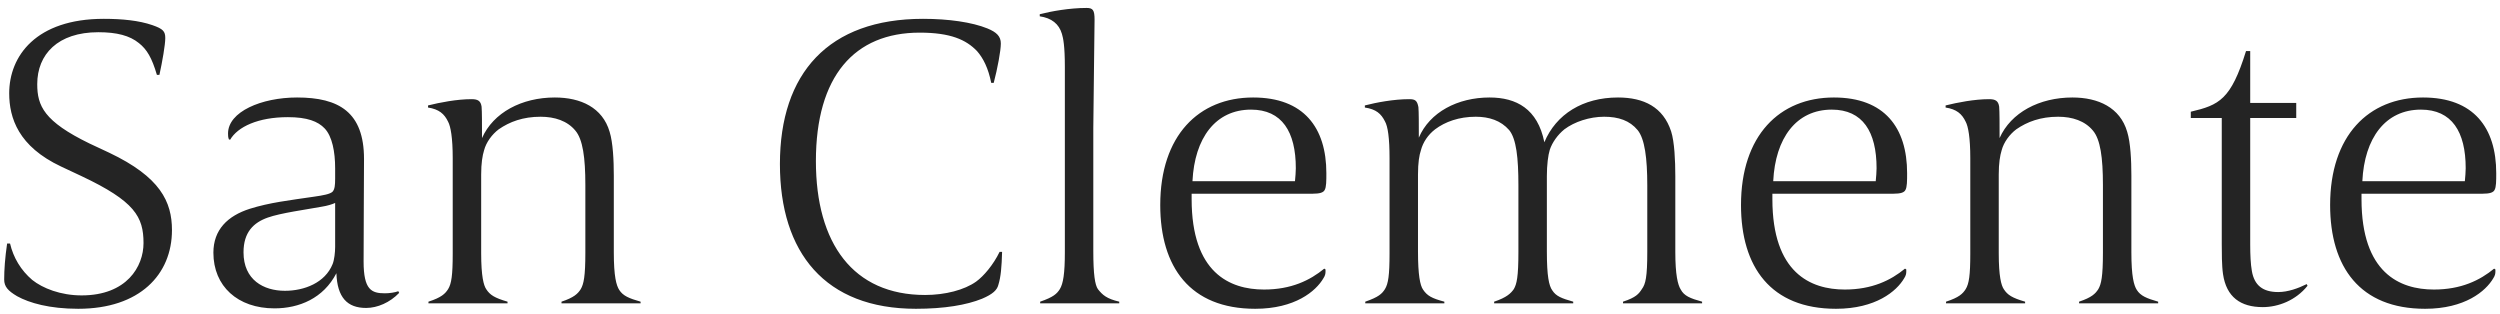 <?xml version="1.0" encoding="UTF-8"?>
<svg width="239px" height="30px" viewBox="0 0 239 30" version="1.1" xmlns="http://www.w3.org/2000/svg" xmlns:xlink="http://www.w3.org/1999/xlink">
    <!-- Generator: Sketch 52.5 (67469) - http://www.bohemiancoding.com/sketch -->
    <title>San Clemente</title>
    <desc>Created with Sketch.</desc>
    <g id="Page-1" stroke="none" stroke-width="1" fill="none" fill-rule="evenodd">
        <g id="About" transform="translate(-152, -101)" fill="#242424">
            <path d="M152.68,124.28 L152.96,124.28 C153.28,125.64 154,126.84 155.08,127.76 C156.08,128.56 157.8,129.24 159.8,129.24 C164.12,129.24 165.72,126.48 165.72,124.24 C165.72,121.72 164.88,120.24 159.8,117.84 L157.84,116.92 C153.76,115 152.88,112.28 152.88,109.92 C152.88,106.36 155.44,102.8 161.92,102.8 C163.68,102.8 165.28,102.96 166.56,103.4 C167.6,103.76 167.8,104 167.8,104.64 C167.8,105.28 167.52,106.88 167.24,108.16 L167,108.16 C166.52,106.52 166.04,105.72 165.28,105.12 C164.4,104.4 163.16,104.08 161.4,104.08 C157.52,104.08 155.56,106.2 155.56,109.04 C155.56,111.12 156.2,112.6 160.56,114.72 L162.44,115.6 C167.32,117.92 168.44,120.28 168.44,123 C168.44,127.24 165.36,130.52 159.48,130.52 C156.72,130.52 154.8,129.96 153.64,129.32 C152.76,128.8 152.4,128.4 152.4,127.72 C152.4,126.8 152.48,125.64 152.68,124.28 Z M184.16,127.12 C182.92,129.52 180.6,130.48 178.24,130.48 C174.72,130.48 172.4,128.36 172.4,125.16 C172.4,122.96 173.76,121.64 175.88,120.96 C177.8,120.36 179.6,120.16 182.04,119.8 C182.88,119.68 183.56,119.56 183.8,119.32 C184,119.08 184.04,118.72 184.04,118.08 L184.04,117.08 C184.04,115.52 183.76,114.04 183.04,113.28 C182.4,112.6 181.36,112.2 179.52,112.2 C176.68,112.2 174.72,113.12 174,114.36 L173.88,114.32 C173.8,114.12 173.8,113.92 173.8,113.76 C173.8,111.68 177,110.32 180.4,110.32 C184.4,110.32 186.8,111.72 186.8,116.2 C186.8,117.92 186.76,122.88 186.76,126 C186.76,128.72 187.52,129.04 188.8,129.04 C189.24,129.04 189.76,128.96 190.08,128.84 L190.16,129 C189.28,129.92 188.08,130.44 187,130.44 C185.2,130.44 184.24,129.44 184.16,127.12 Z M184.04,124.6 L184.04,120.4 C183.8,120.52 183.28,120.68 182.76,120.76 C181.24,121.04 178.84,121.36 177.6,121.8 C176.24,122.28 175.28,123.2 175.28,125.12 C175.28,127.76 177.2,128.8 179.24,128.8 C181.08,128.8 183.08,128.04 183.8,126.24 C183.96,125.84 184.04,125.12 184.04,124.6 Z M200.52,130 L192.96,130 L192.96,129.84 C194.2,129.44 194.56,129.08 194.84,128.64 C195.16,128.12 195.28,127.32 195.28,125.24 L195.28,116.12 C195.28,114.16 195.08,113.08 194.84,112.64 C194.48,111.88 193.96,111.44 192.92,111.28 L192.92,111.08 C194.04,110.8 195.68,110.48 197.08,110.48 C197.68,110.48 197.96,110.64 198.04,111.2 C198.08,111.68 198.08,112.88 198.08,114.2 C199.16,111.76 201.88,110.32 205.04,110.32 C207.52,110.32 209.6,111.28 210.28,113.6 C210.6,114.64 210.68,116.32 210.68,117.8 L210.68,125.12 C210.68,127.44 210.92,128.28 211.2,128.72 C211.56,129.28 212.12,129.52 213.24,129.84 L213.24,130 L205.68,130 L205.68,129.84 C206.88,129.44 207.24,129.08 207.52,128.64 C207.8,128.16 207.96,127.44 207.96,125.16 L207.96,118.68 C207.96,116.08 207.72,114.32 207,113.48 C206.24,112.56 205.04,112.16 203.68,112.16 C202,112.16 200.72,112.64 199.68,113.36 C199.04,113.84 198.48,114.6 198.28,115.36 C198.12,115.88 198,116.6 198,117.68 L198,125.2 C198,127.44 198.24,128.28 198.48,128.64 C198.84,129.2 199.28,129.48 200.52,129.84 L200.52,130 Z M247.8,125.08 C247.76,126.52 247.68,127.48 247.44,128.24 C247.32,128.72 246.92,129.12 245.88,129.56 C244.4,130.16 242.28,130.52 239.56,130.52 C230.88,130.52 226.56,125.16 226.56,116.68 C226.56,108 231.2,102.8 240.24,102.8 C242.68,102.8 244.92,103.12 246.4,103.72 C247.28,104.08 247.68,104.48 247.68,105.16 C247.68,105.84 247.36,107.56 247,108.92 L246.76,108.92 C246.48,107.52 246,106.56 245.4,105.88 C244.36,104.8 242.88,104.12 239.92,104.12 C233.68,104.12 230,108.28 230,116.4 C230,124.28 233.56,129.2 240.44,129.2 C242.36,129.2 244.2,128.72 245.32,127.92 C246.04,127.4 246.96,126.32 247.56,125.08 L247.8,125.08 Z M259,130 L251.44,130 L251.44,129.84 C252.72,129.4 253.04,129.08 253.32,128.64 C253.64,128.12 253.8,127.16 253.8,125.12 L253.8,107.4 C253.8,105.36 253.64,104.64 253.52,104.24 C253.24,103.28 252.52,102.72 251.4,102.56 L251.4,102.36 C252.48,102.08 254.24,101.76 255.88,101.76 C256.48,101.76 256.64,101.96 256.64,102.88 C256.64,103.92 256.52,112.04 256.52,113.24 L256.52,125 C256.52,127.24 256.68,128.24 256.96,128.64 C257.4,129.2 257.8,129.56 259,129.84 L259,130 Z M266,118.32 L275.8,118.32 C275.84,118.04 275.88,117.28 275.88,117.08 C275.88,113.6 274.56,111.48 271.6,111.48 C268.2,111.48 266.2,114.2 266,118.32 Z M265.92,119.52 L265.92,120.04 C265.92,127.08 269.56,128.68 272.84,128.68 C275.44,128.68 277.24,127.8 278.6,126.68 L278.72,126.76 L278.72,126.96 C278.72,127.16 278.68,127.36 278.52,127.6 C277.8,128.84 275.8,130.52 272,130.52 C265.76,130.52 262.92,126.52 262.92,120.6 C262.92,113.96 266.6,110.32 271.8,110.32 C276.64,110.32 278.8,113.2 278.8,117.56 C278.8,118.28 278.8,118.88 278.64,119.16 C278.52,119.4 278.2,119.52 277.48,119.52 L265.92,119.52 Z M290.08,130 L282.52,130 L282.52,129.84 C283.8,129.4 284.12,129.08 284.4,128.64 C284.72,128.12 284.84,127.32 284.84,125.24 L284.84,116.12 C284.84,114.2 284.68,113.08 284.4,112.6 C284.04,111.88 283.56,111.44 282.48,111.28 L282.48,111.08 C283.56,110.8 285.24,110.48 286.72,110.48 C287.28,110.48 287.48,110.6 287.6,111.24 C287.64,111.72 287.64,112.8 287.64,114.16 C288.68,111.72 291.36,110.32 294.4,110.32 C296.96,110.32 299,111.4 299.64,114.6 C300.76,111.92 303.32,110.32 306.68,110.32 C309.16,110.32 311,111.24 311.76,113.56 C312.08,114.56 312.16,116.36 312.16,117.84 L312.16,125.08 C312.16,127.28 312.4,128.24 312.68,128.68 C313,129.28 313.56,129.52 314.72,129.84 L314.72,130 L307.16,130 L307.16,129.84 C308.4,129.44 308.68,129.08 308.96,128.64 C309.32,128.16 309.48,127.48 309.48,125.08 L309.48,118.72 C309.48,116.12 309.24,114.28 308.56,113.44 C307.8,112.52 306.72,112.16 305.36,112.16 C303.96,112.16 302.52,112.64 301.56,113.36 C300.92,113.88 300.4,114.6 300.16,115.32 C300,115.84 299.88,116.76 299.88,117.84 L299.88,125.04 C299.88,127.4 300.08,128.32 300.4,128.76 C300.76,129.32 301.28,129.52 302.4,129.84 L302.4,130 L294.84,130 L294.84,129.84 C296.04,129.44 296.44,129.04 296.72,128.64 C297,128.16 297.16,127.48 297.16,125.08 L297.16,118.72 C297.16,116.08 296.96,114.28 296.28,113.44 C295.48,112.52 294.36,112.16 293.08,112.16 C291.48,112.16 290.16,112.64 289.2,113.36 C288.52,113.88 288.04,114.6 287.84,115.36 C287.68,115.84 287.56,116.56 287.56,117.68 L287.56,125.04 C287.56,127.28 287.76,128.28 288.04,128.68 C288.44,129.28 288.88,129.52 290.08,129.84 L290.08,130 Z M321.52,118.32 L331.32,118.32 C331.36,118.04 331.4,117.28 331.4,117.08 C331.4,113.6 330.08,111.48 327.12,111.48 C323.72,111.48 321.72,114.2 321.52,118.32 Z M321.44,119.52 L321.44,120.04 C321.44,127.08 325.08,128.68 328.36,128.68 C330.96,128.68 332.76,127.8 334.12,126.68 L334.24,126.76 L334.24,126.96 C334.24,127.16 334.2,127.36 334.04,127.6 C333.32,128.84 331.32,130.52 327.52,130.52 C321.28,130.52 318.44,126.52 318.44,120.6 C318.44,113.96 322.12,110.32 327.32,110.32 C332.16,110.32 334.32,113.2 334.32,117.56 C334.32,118.28 334.32,118.88 334.16,119.16 C334.04,119.4 333.72,119.52 333,119.52 L321.44,119.52 Z M345.6,130 L338.04,130 L338.04,129.84 C339.28,129.44 339.64,129.08 339.92,128.64 C340.24,128.12 340.36,127.32 340.36,125.24 L340.36,116.12 C340.36,114.16 340.16,113.08 339.92,112.64 C339.56,111.88 339.04,111.44 338,111.28 L338,111.08 C339.12,110.8 340.76,110.48 342.16,110.48 C342.76,110.48 343.04,110.64 343.12,111.2 C343.16,111.68 343.16,112.88 343.16,114.2 C344.24,111.76 346.96,110.32 350.12,110.32 C352.6,110.32 354.68,111.28 355.36,113.6 C355.68,114.64 355.76,116.32 355.76,117.8 L355.76,125.12 C355.76,127.44 356,128.28 356.28,128.72 C356.64,129.28 357.2,129.52 358.32,129.84 L358.32,130 L350.76,130 L350.76,129.84 C351.96,129.44 352.32,129.08 352.6,128.64 C352.88,128.16 353.04,127.44 353.04,125.16 L353.04,118.68 C353.04,116.08 352.8,114.32 352.08,113.48 C351.32,112.56 350.12,112.16 348.76,112.16 C347.08,112.16 345.8,112.64 344.76,113.36 C344.12,113.84 343.56,114.6 343.36,115.36 C343.2,115.88 343.08,116.6 343.08,117.68 L343.08,125.2 C343.08,127.44 343.32,128.28 343.56,128.64 C343.92,129.2 344.36,129.48 345.6,129.84 L345.6,130 Z M372.6,128.32 C371.48,129.72 369.8,130.36 368.32,130.36 C366.2,130.36 364.84,129.4 364.52,127.2 C364.4,126.4 364.4,125.12 364.4,124.32 L364.4,112.28 L361.44,112.28 L361.44,111.68 C364.16,111.04 365.28,110.52 366.72,105.88 L367.12,105.88 L367.12,110.84 L371.52,110.84 L371.52,112.28 L367.12,112.28 L367.12,124.4 C367.12,125.36 367.16,126.24 367.28,126.92 C367.52,128.28 368.32,128.92 369.8,128.92 C370.72,128.92 371.72,128.56 372.52,128.16 L372.6,128.32 Z M377.84,118.32 L387.64,118.32 C387.68,118.04 387.72,117.28 387.72,117.08 C387.72,113.6 386.4,111.48 383.44,111.48 C380.04,111.48 378.04,114.2 377.84,118.32 Z M377.76,119.52 L377.76,120.04 C377.76,127.08 381.4,128.68 384.68,128.68 C387.28,128.68 389.08,127.8 390.44,126.68 L390.56,126.76 L390.56,126.96 C390.56,127.16 390.52,127.36 390.36,127.6 C389.64,128.84 387.64,130.52 383.84,130.52 C377.6,130.52 374.76,126.52 374.76,120.6 C374.76,113.96 378.44,110.32 383.64,110.32 C388.48,110.32 390.64,113.2 390.64,117.56 C390.64,118.28 390.64,118.88 390.48,119.16 C390.36,119.4 390.04,119.52 389.32,119.52 L377.76,119.52 Z" id="San-Clemente"></path>
        </g>
    </g>
</svg>